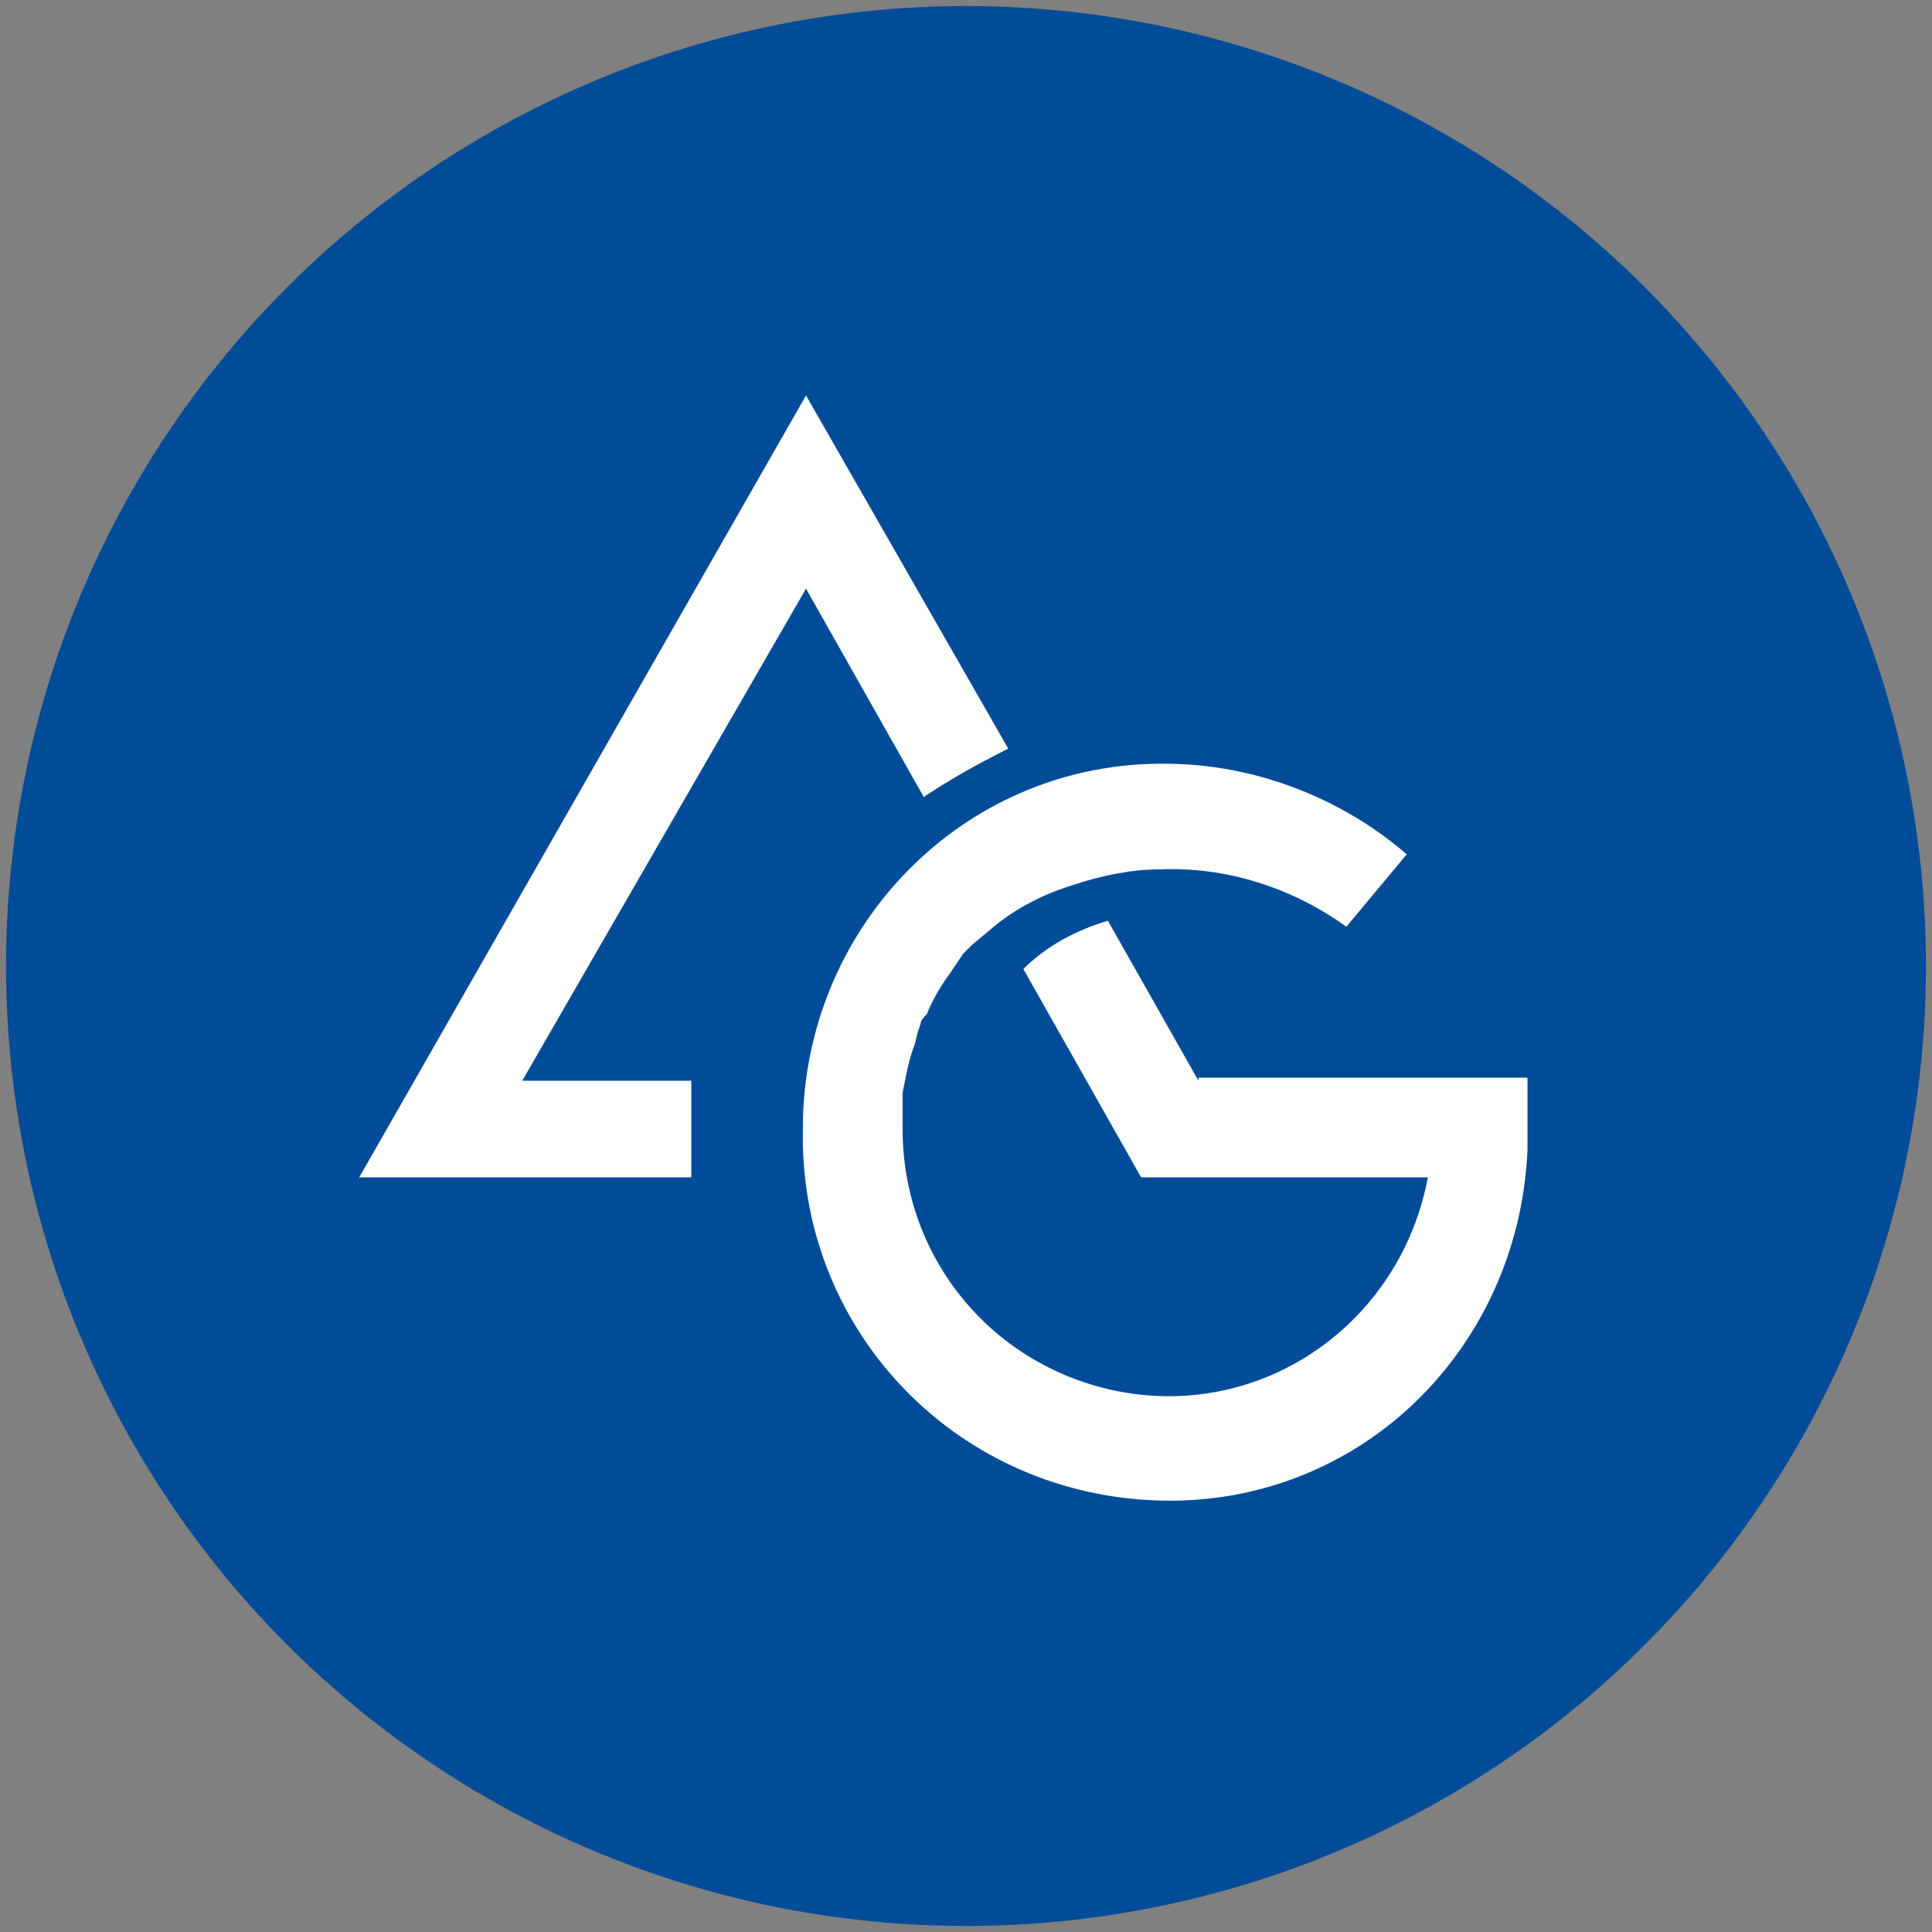 <?xml version="1.0" encoding="utf-8"?>
<!-- Generator: Adobe Illustrator 24.3.0, SVG Export Plug-In . SVG Version: 6.00 Build 0)  -->
<svg version="1.1" id="Capa_1" xmlns="http://www.w3.org/2000/svg" xmlns:xlink="http://www.w3.org/1999/xlink" x="0px" y="0px"
	 viewBox="0 0 64 64" style="enable-background:new 0 0 64 64;" xml:space="preserve">
<rect x="0" y="0" width="64" height="64" fill="#808080" stroke="none"/>
<style type="text/css">
	.st0{fill:#004C98;}
	.st1{fill:#FFFFFF;}
</style>
<circle class="st0" cx="32" cy="32" r="31.8"/>
<path class="st1" d="M39.7,35.8l-3-5.3c-1,0.3-2,0.8-2.8,1.6l3.9,6.9h9.5c-0.9,4.8-5.4,8-10.2,7.1c-4.2-0.8-7.2-4.4-7.2-8.7
	c0-0.1,0-0.2,0-0.3l0,0l0,0c0-0.1,0-0.3,0-0.4v-0.1v-0.4l0,0c0.1-0.5,0.2-1.1,0.4-1.6l0,0l0.1-0.4l0,0l0.1-0.3l0,0
	c0-0.1,0.1-0.2,0.2-0.3l0,0c0.2-0.5,0.5-1,0.8-1.4l0,0l0.2-0.3l0,0l0.2-0.3l0,0l0.3-0.3l0,0l0.6-0.5l0,0c0.8-0.7,1.8-1.2,2.8-1.5
	l0,0c0.9-0.3,1.9-0.5,2.8-0.5c2.2-0.1,4.4,0.6,6.2,1.9l2-2.4c-2.2-1.9-5.1-3-8-3h-0.3c-6.4,0.1-11.5,5.3-11.7,11.7l0,0v0.3
	c-0.2,6.6,4.9,12.1,11.6,12.4s12.1-4.9,12.4-11.6c0-0.3,0-0.5,0-0.8v-1.6H39.7z"/>
<path class="st1" d="M26.7,19.5l3.9,6.9c0.9-0.6,1.8-1.1,2.8-1.6l-6.7-11.7L11.9,39h11v-3.2h-5.6L26.7,19.5z"/>
</svg>
